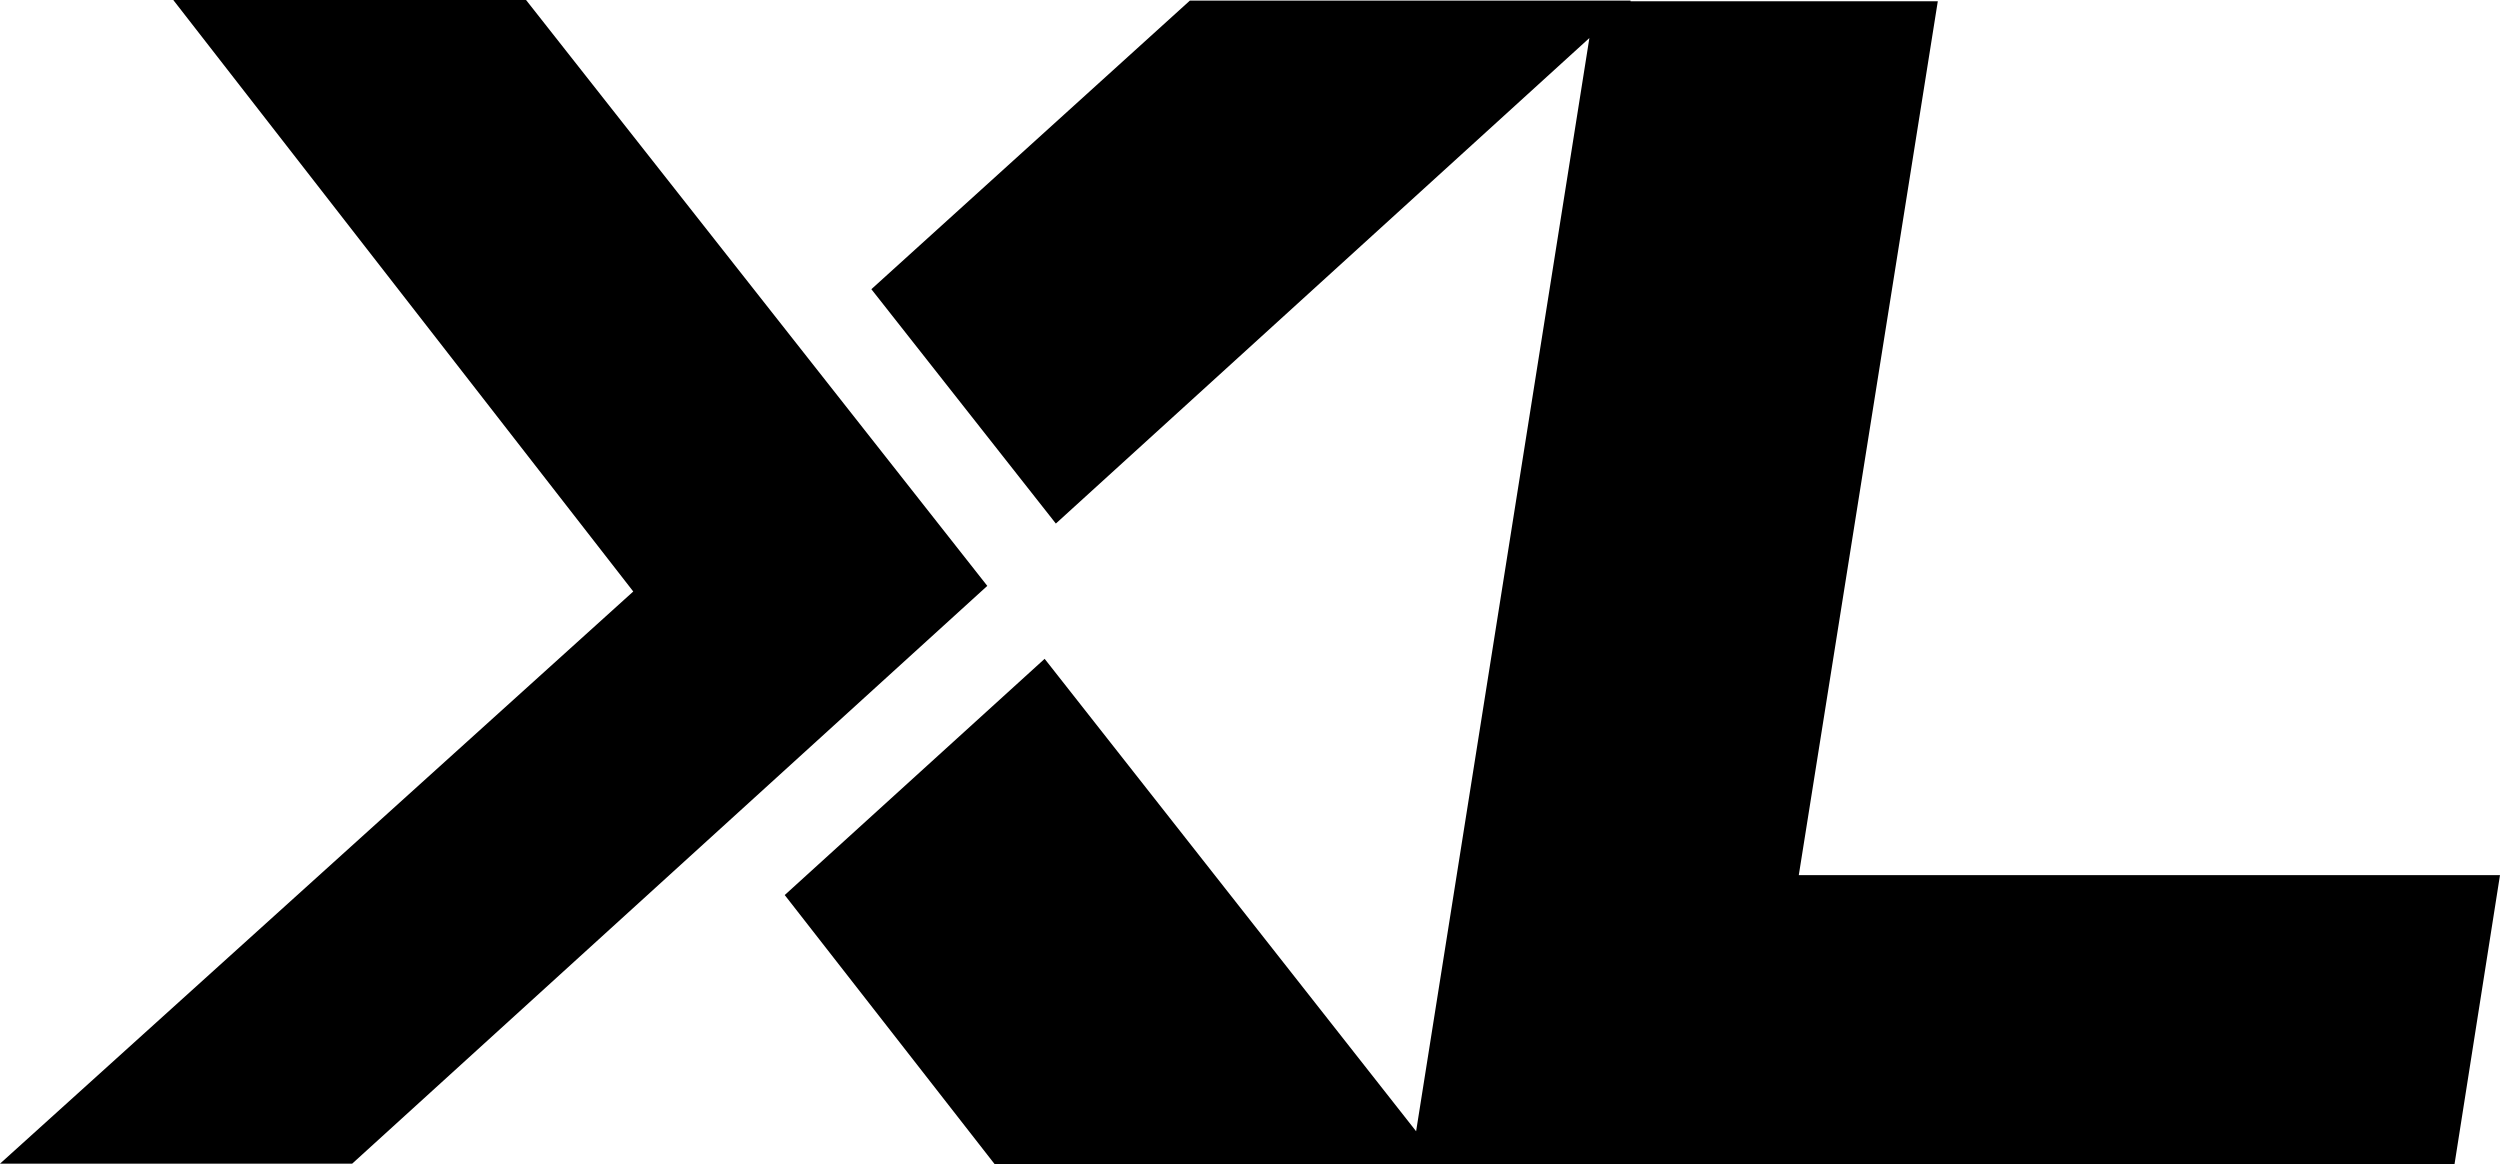 <?xml version="1.0" encoding="UTF-8" standalone="no"?>
<!-- Created with Inkscape (http://www.inkscape.org/) -->

<svg
   xmlns:dc="http://purl.org/dc/elements/1.1/"
   xmlns:cc="http://creativecommons.org/ns#"
   xmlns:rdf="http://www.w3.org/1999/02/22-rdf-syntax-ns#"
   xmlns:svg="http://www.w3.org/2000/svg"
   xmlns="http://www.w3.org/2000/svg"
   xmlns:sodipodi="http://sodipodi.sourceforge.net/DTD/sodipodi-0.dtd"
   xmlns:inkscape="http://www.inkscape.org/namespaces/inkscape"
   width="1000"
   height="465.717"
   viewBox="0 0 264.583 123.221"
   version="1.1"
   id="svg8"
   inkscape:version="0.92.4 (5da689c313, 2019-01-14)"
   sodipodi:docname="A.svg">
  <defs
     id="defs2">
    <clipPath
       clipPathUnits="userSpaceOnUse"
       id="clipPath979">
      <path
         d="m 371.85,451.649 h 132.3 V 512.4 h -132.3 z"
         id="path977"
         inkscape:connector-curvature="0" />
    </clipPath>
  </defs>
  <sodipodi:namedview
     id="base"
     pagecolor="#ffffff"
     bordercolor="#666666"
     borderopacity="1.0"
     inkscape:pageopacity="0.82352941"
     inkscape:pageshadow="2"
     inkscape:zoom="0.7"
     inkscape:cx="781.88669"
     inkscape:cy="296.04316"
     inkscape:document-units="px"
     inkscape:current-layer="layer1"
     showgrid="false"
     units="px"
     inkscape:window-width="1920"
     inkscape:window-height="1017"
     inkscape:window-x="1912"
     inkscape:window-y="-8"
     inkscape:window-maximized="1"
     inkscape:pagecheckerboard="true"
     fit-margin-top="0"
     fit-margin-left="0"
     fit-margin-right="0"
     fit-margin-bottom="0" />
  <g
     inkscape:label="Layer 1"
     inkscape:groupmode="layer"
     id="layer1"
     transform="translate(-250.001,484.644)">
    <path
       inkscape:connector-curvature="0"
       d="M 305.675,-484.644 H 268.339 l 48.682,62.6 -67.02,60.555 h 37.27 l 67.218,-61.149 z"
       class="has-fill-theme"
       id="path6621"
       style="fill:#000000;stroke-width:0.66" />
    <path
       inkscape:connector-curvature="0"
       d="m 455.085,-484.512 h -32.52 v -0.067 h -46.637 l -33.708,30.542 19.525,24.803 56.466,-51.386 -18.338,115.702 -39.315,-50.001 -27.507,25 22.23,28.497 h 44.064 110.424 l 4.815,-30.607 h -74.21 z"
       class="has-fill-theme"
       id="path6623"
       style="fill:#000000;stroke-width:0.66" />
  </g>
</svg>
